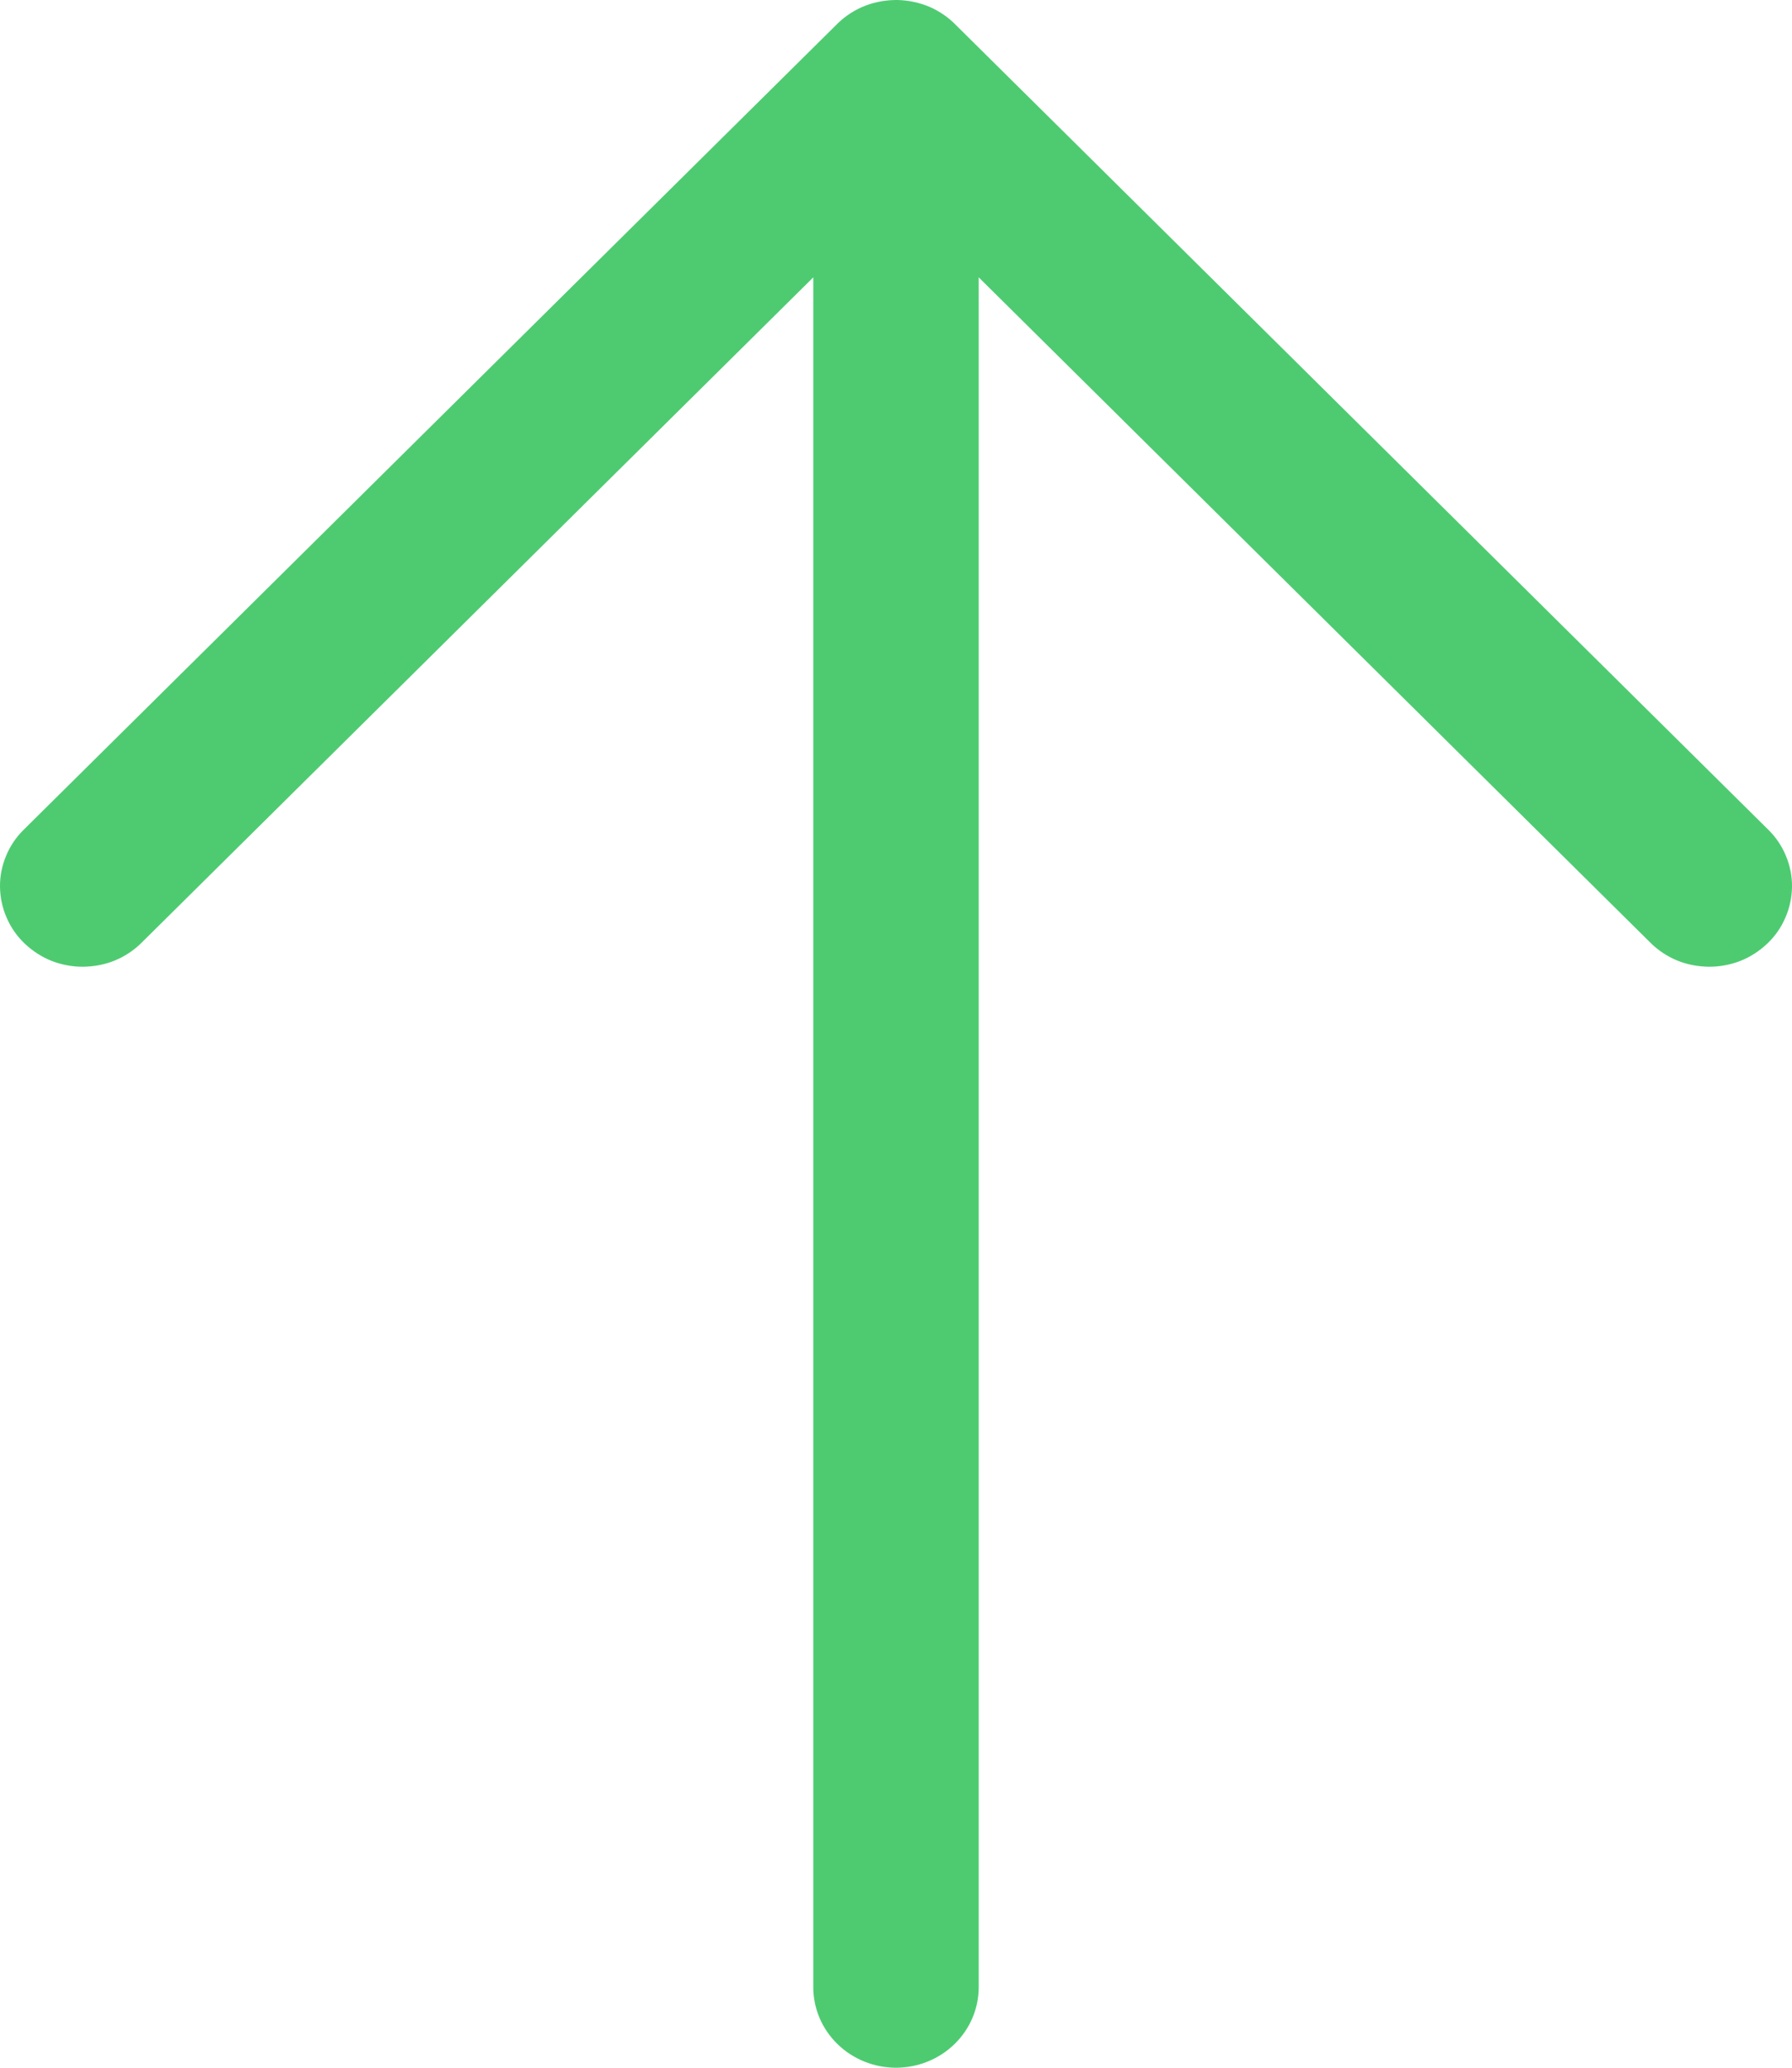 <?xml version="1.0" encoding="UTF-8"?> <svg xmlns="http://www.w3.org/2000/svg" width="13" height="15" viewBox="0 0 13 15" fill="none"> <path d="M6.5 15C6.341 15 6.188 14.938 6.076 14.829C5.963 14.719 5.9 14.571 5.9 14.416L5.9 2.012L1.028 6.838C0.973 6.893 0.907 6.937 0.835 6.967C0.762 6.997 0.684 7.012 0.605 7.013C0.526 7.014 0.448 6.999 0.375 6.971C0.302 6.942 0.236 6.899 0.179 6.845C0.123 6.792 0.078 6.727 0.048 6.657C0.017 6.586 0.001 6.51 2.1765e-05 6.433C-0.001 6.357 0.014 6.281 0.044 6.209C0.073 6.138 0.117 6.073 0.172 6.019L6.071 0.176C6.074 0.173 6.076 0.17 6.079 0.168C6.136 0.113 6.204 0.07 6.278 0.041C6.352 0.013 6.432 -0.001 6.512 0C6.592 0.002 6.67 0.019 6.744 0.05C6.817 0.082 6.882 0.127 6.937 0.184L12.828 6.019C12.883 6.073 12.927 6.138 12.956 6.209C12.986 6.281 13.001 6.357 13 6.433C12.999 6.51 12.983 6.586 12.952 6.657C12.922 6.727 12.877 6.792 12.821 6.845C12.764 6.899 12.698 6.942 12.625 6.971C12.552 6.999 12.473 7.014 12.395 7.013C12.316 7.012 12.238 6.997 12.165 6.967C12.093 6.937 12.027 6.893 11.972 6.838L7.1 2.012L7.1 14.416C7.1 14.571 7.037 14.719 6.924 14.829C6.812 14.938 6.659 15 6.5 15Z" fill="#4ECB71"></path> </svg> 